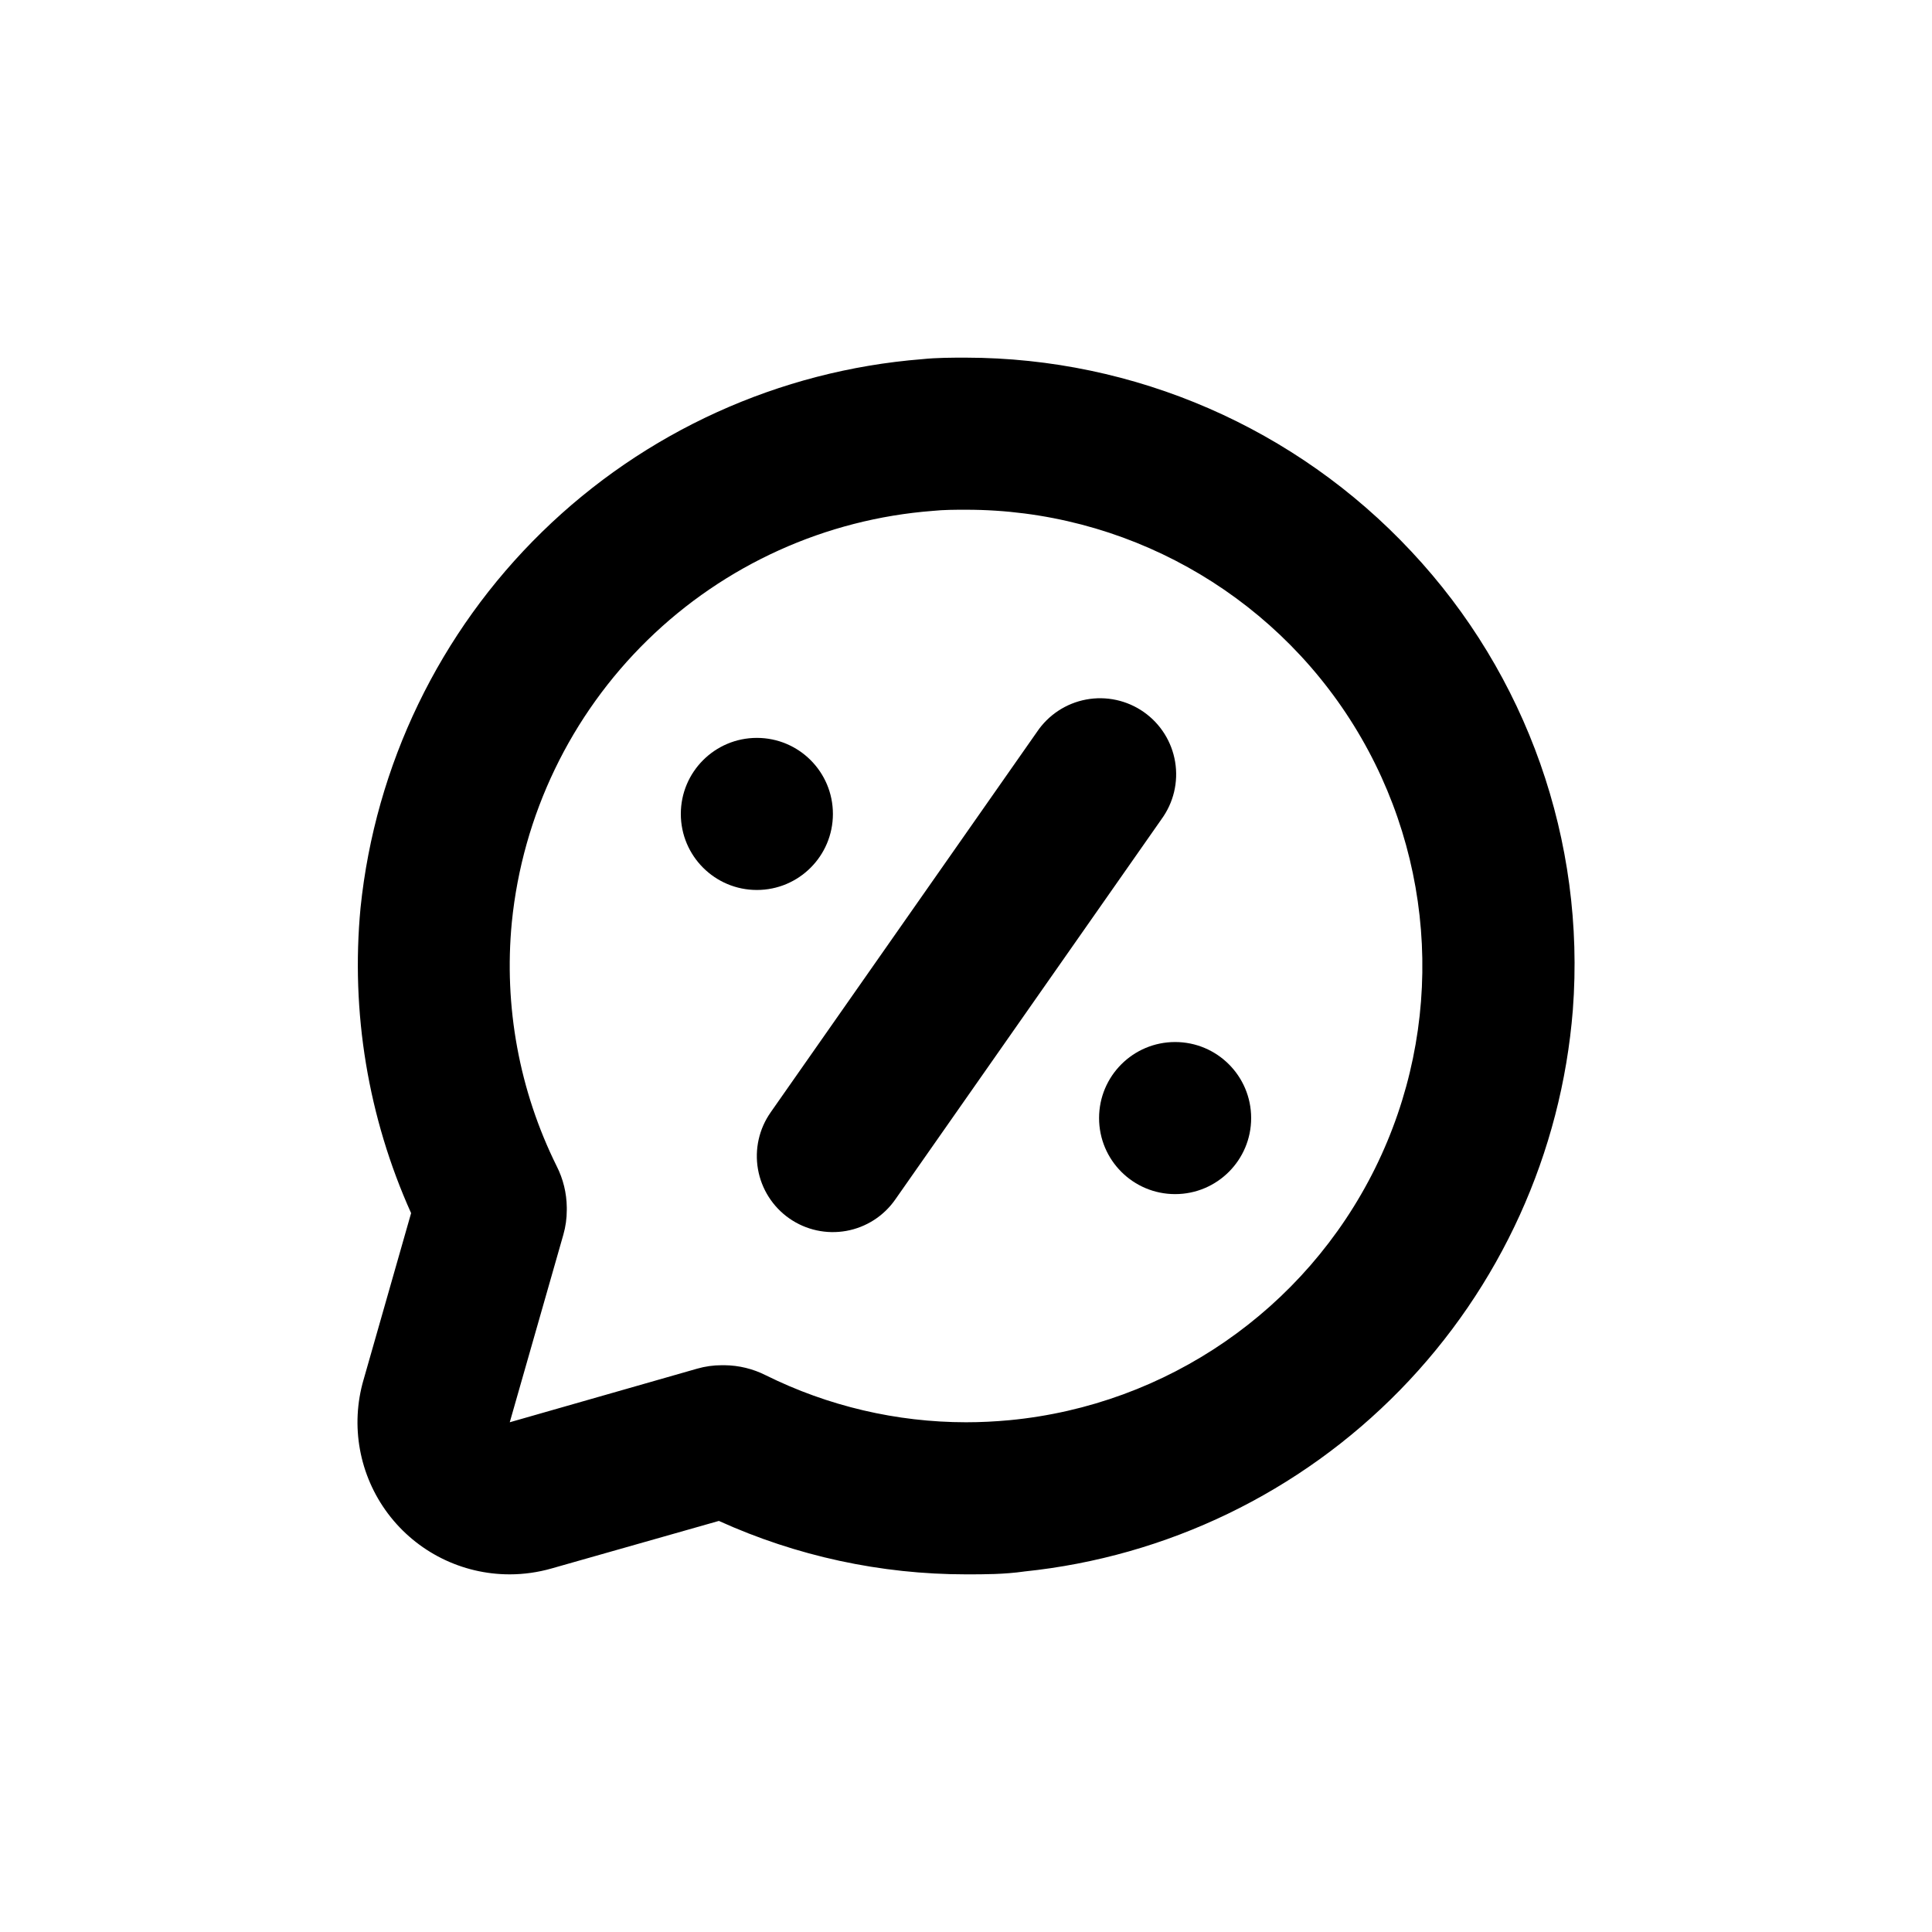 <?xml version="1.0" encoding="UTF-8"?>
<!-- Uploaded to: ICON Repo, www.iconrepo.com, Generator: ICON Repo Mixer Tools -->
<svg fill="#000000" width="800px" height="800px" version="1.1" viewBox="144 144 512 512" xmlns="http://www.w3.org/2000/svg">
 <g>
  <path d="m364.73 359.7c0 11.129-9.02 20.152-20.152 20.152-11.129 0-20.152-9.023-20.152-20.152 0-11.133 9.023-20.152 20.152-20.152 11.133 0 20.152 9.02 20.152 20.152"/>
  <path d="m475.57 440.3c0 11.129-9.023 20.152-20.152 20.152-11.129 0-20.152-9.023-20.152-20.152 0-11.133 9.023-20.152 20.152-20.152 11.129 0 20.152 9.02 20.152 20.152"/>
  <path d="m353.2 466.91c4.387 3.055 9.812 4.238 15.074 3.293 5.262-0.945 9.934-3.941 12.988-8.332l70.535-100.76h-0.004c3.207-4.371 4.516-9.848 3.633-15.195s-3.879-10.113-8.32-13.227c-4.438-3.109-9.941-4.301-15.27-3.305-5.324 0.996-10.027 4.098-13.043 8.602l-70.535 100.76h0.004c-3.098 4.383-4.316 9.82-3.391 15.109 0.926 5.285 3.922 9.984 8.328 13.055z"/>
  <path d="m279.09 561.22c3.746-0.004 7.477-0.531 11.082-1.562l44.336-12.598c20.574 9.328 42.902 14.156 65.496 14.16 5.039 0 10.078 0 15.418-0.754l-0.004-0.004c37.812-3.894 73.062-20.918 99.625-48.105 26.562-27.191 42.762-62.828 45.777-100.72 3.394-44.719-12.141-88.809-42.824-121.52-30.543-32.691-73.258-51.277-117.99-51.336-3.879 0-7.758 0-11.637 0.402h-0.004c-37.891 3.016-73.527 19.211-100.71 45.773-27.191 26.562-44.211 61.812-48.109 99.625-2.621 27.676 2 55.559 13.402 80.91l-12.594 44.133-0.004 0.004c-3.555 12.188-1.156 25.336 6.465 35.488 7.625 10.148 19.586 16.117 32.281 16.102zm12.445-108.17h-0.004c-9.926-20.012-14.043-42.406-11.891-64.641 2.84-28.383 15.578-54.859 35.98-74.797 20.406-19.934 47.172-32.051 75.613-34.227 2.926-0.301 5.848-0.301 8.77-0.301 41.824-0.012 80.684 21.598 102.75 57.129 22.062 35.535 24.195 79.945 5.641 117.43-18.559 37.48-55.168 62.715-96.801 66.715-3.894 0.367-7.758 0.555-11.586 0.555-18.406-0.012-36.562-4.269-53.051-12.445-3.391-1.719-7.133-2.633-10.934-2.672h-0.758c-2.195 0-4.383 0.305-6.496 0.91l-49.676 14.207 14.207-49.727c0.602-2.113 0.906-4.301 0.906-6.5v-0.707c-0.039-3.801-0.953-7.539-2.672-10.93z"/>
 </g>
</svg>